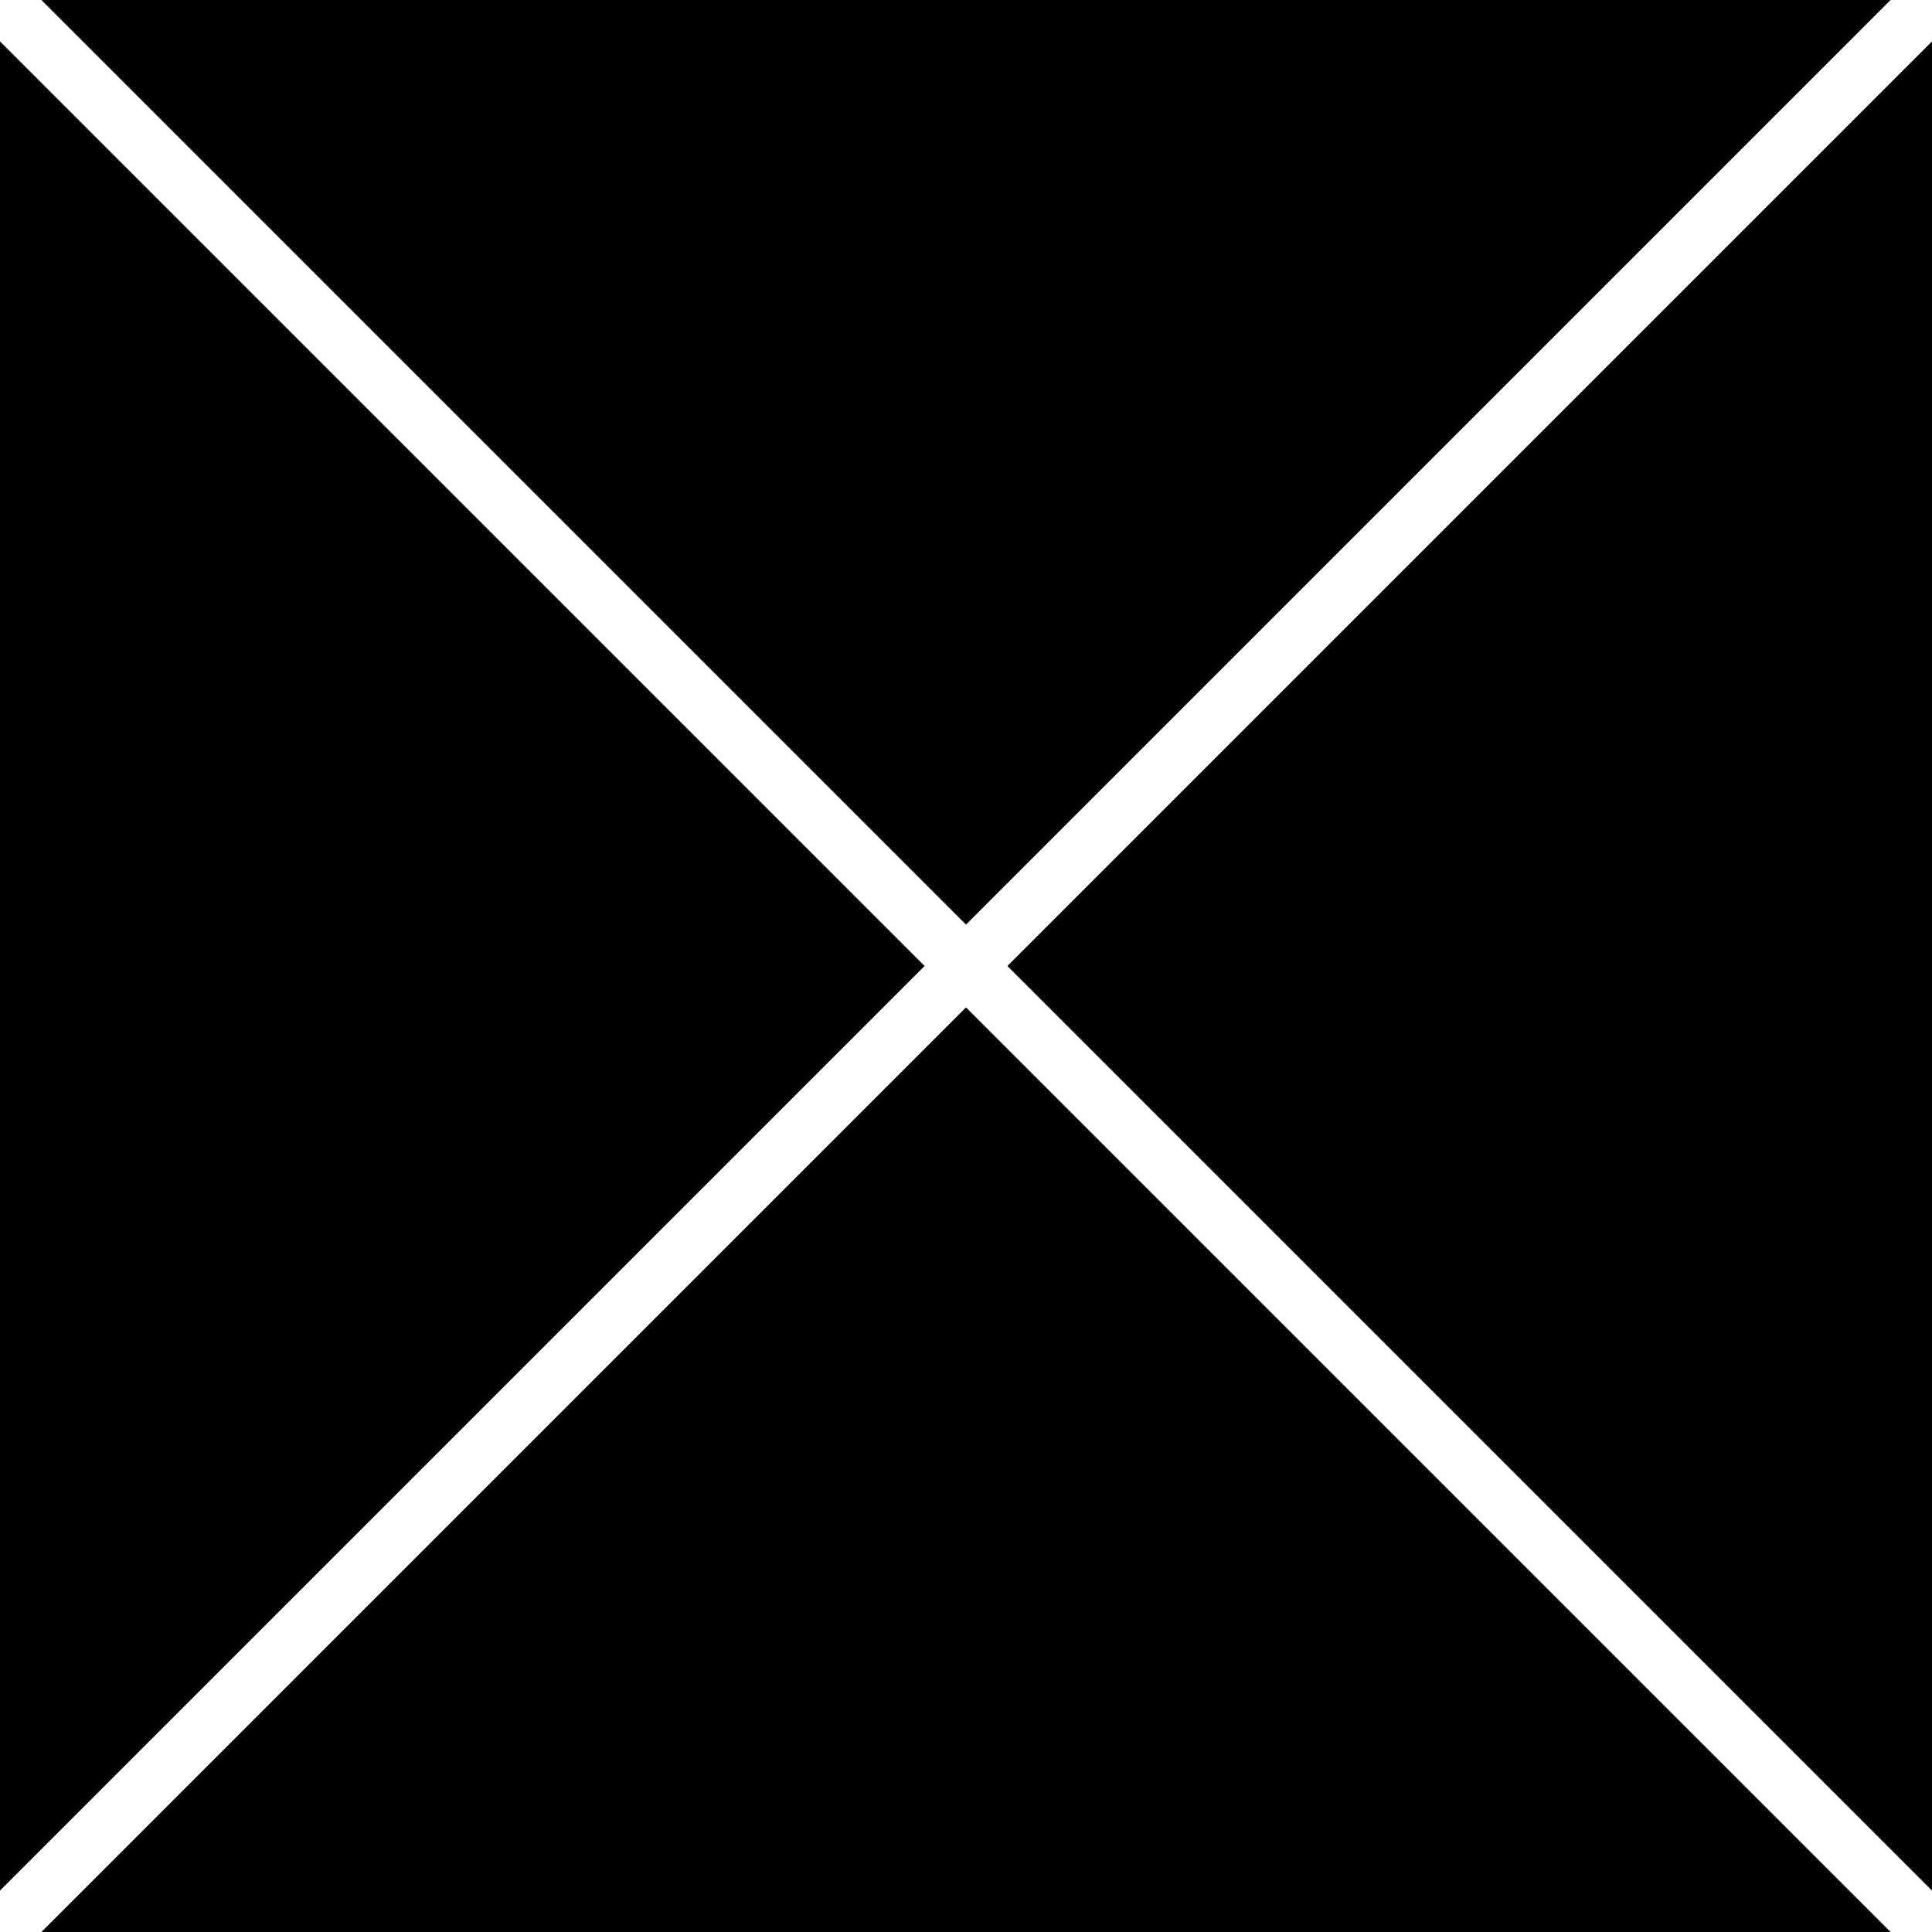 <?xml version="1.0" encoding="UTF-8"?>
<svg id="_レイヤー_2" data-name="レイヤー 2" xmlns="http://www.w3.org/2000/svg" width="44" height="44" xmlns:xlink="http://www.w3.org/1999/xlink" viewBox="0 0 44 44">
  <defs>
    <clipPath id="clippath">
      <rect width="44" height="44"/>
    </clipPath>
  </defs>
  <g id="over_lay">
    <g>
      <rect width="44" height="44"/>
      <g style="clip-path: url(#clippath);">
        <g>
          <line x1="44" y2="44" style="stroke: #fff; stroke-miterlimit: 10; stroke-width: 1.333px;"/>
          <line x1="0" y1="0" x2="44" y2="44" style="stroke: #fff; stroke-miterlimit: 10; stroke-width: 1.333px;"/>
        </g>
      </g>
    </g>
  </g>
</svg>
